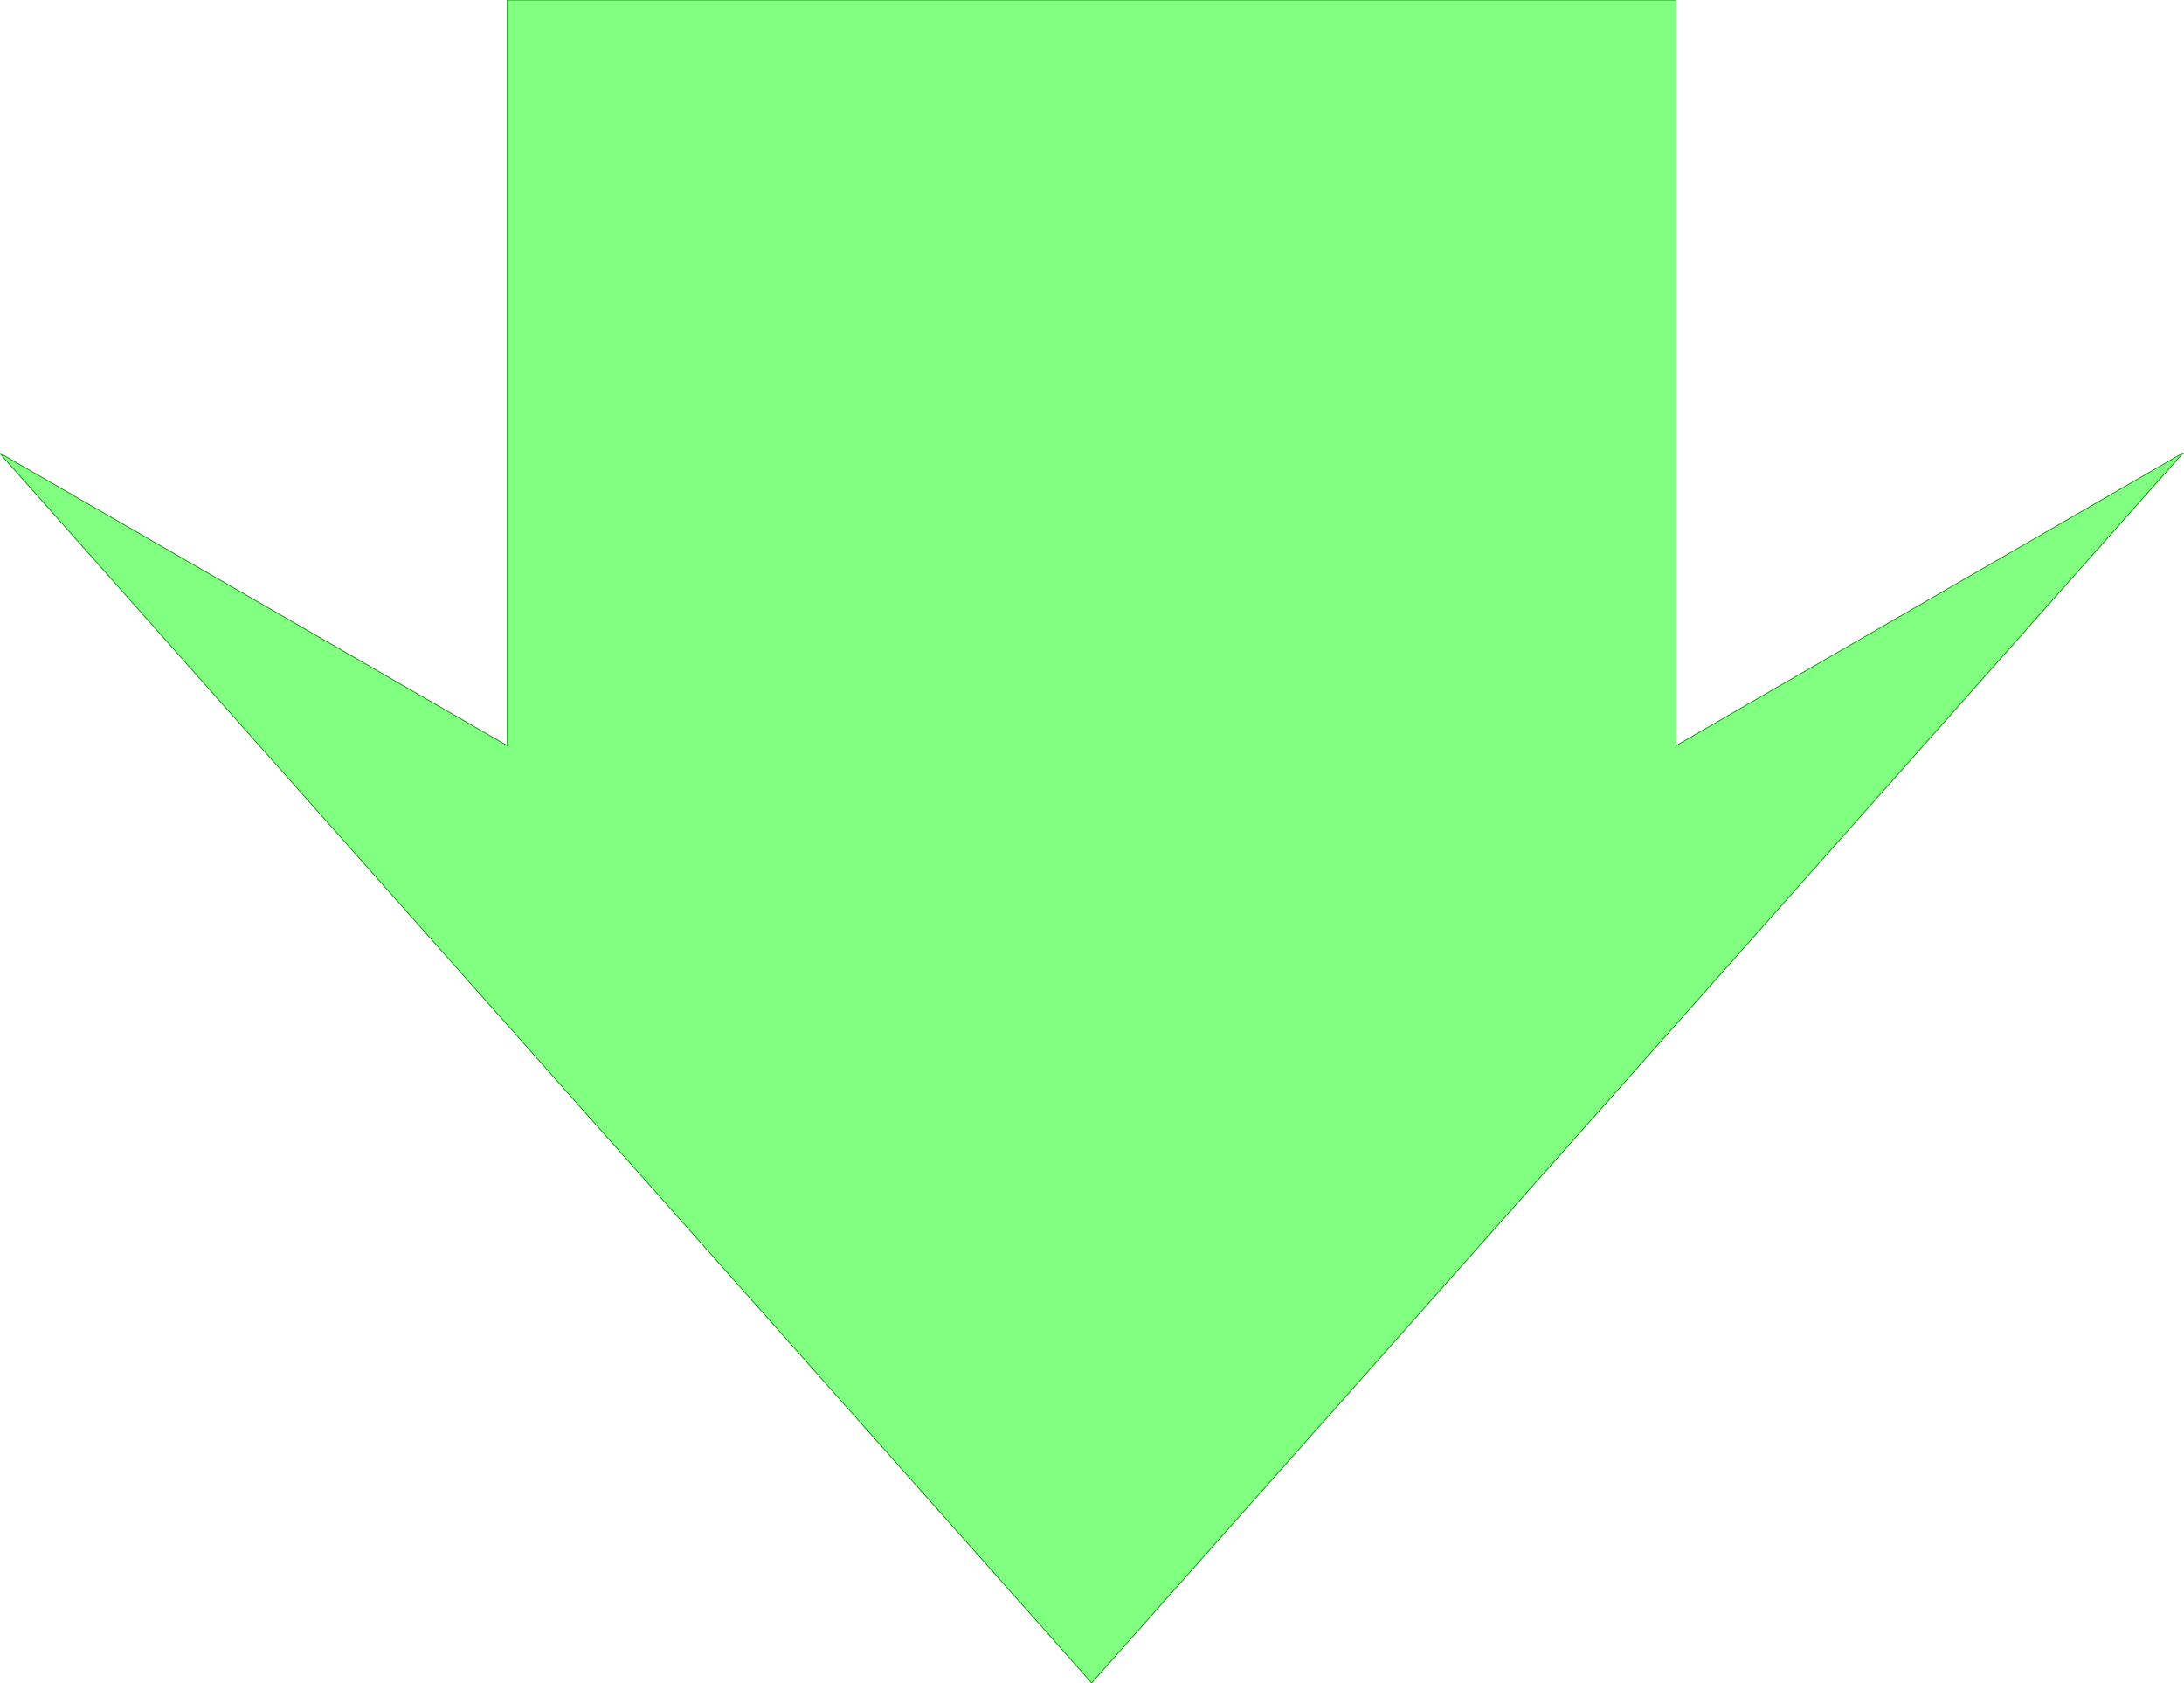 <svg xmlns="http://www.w3.org/2000/svg" fill-rule="evenodd" height="377.822" preserveAspectRatio="none" stroke-linecap="round" viewBox="0 0 3035 2338" width="490.455"><style>.brush0{fill:#fff}.pen0{stroke:#000;stroke-width:1;stroke-linejoin:round}</style><path style="stroke:#018001;stroke-width:1;stroke-linejoin:round;fill:#80ff80" d="M705 0v1036L-1 629l1518 1709L3034 629l-705 407V0H705z"/></svg>
